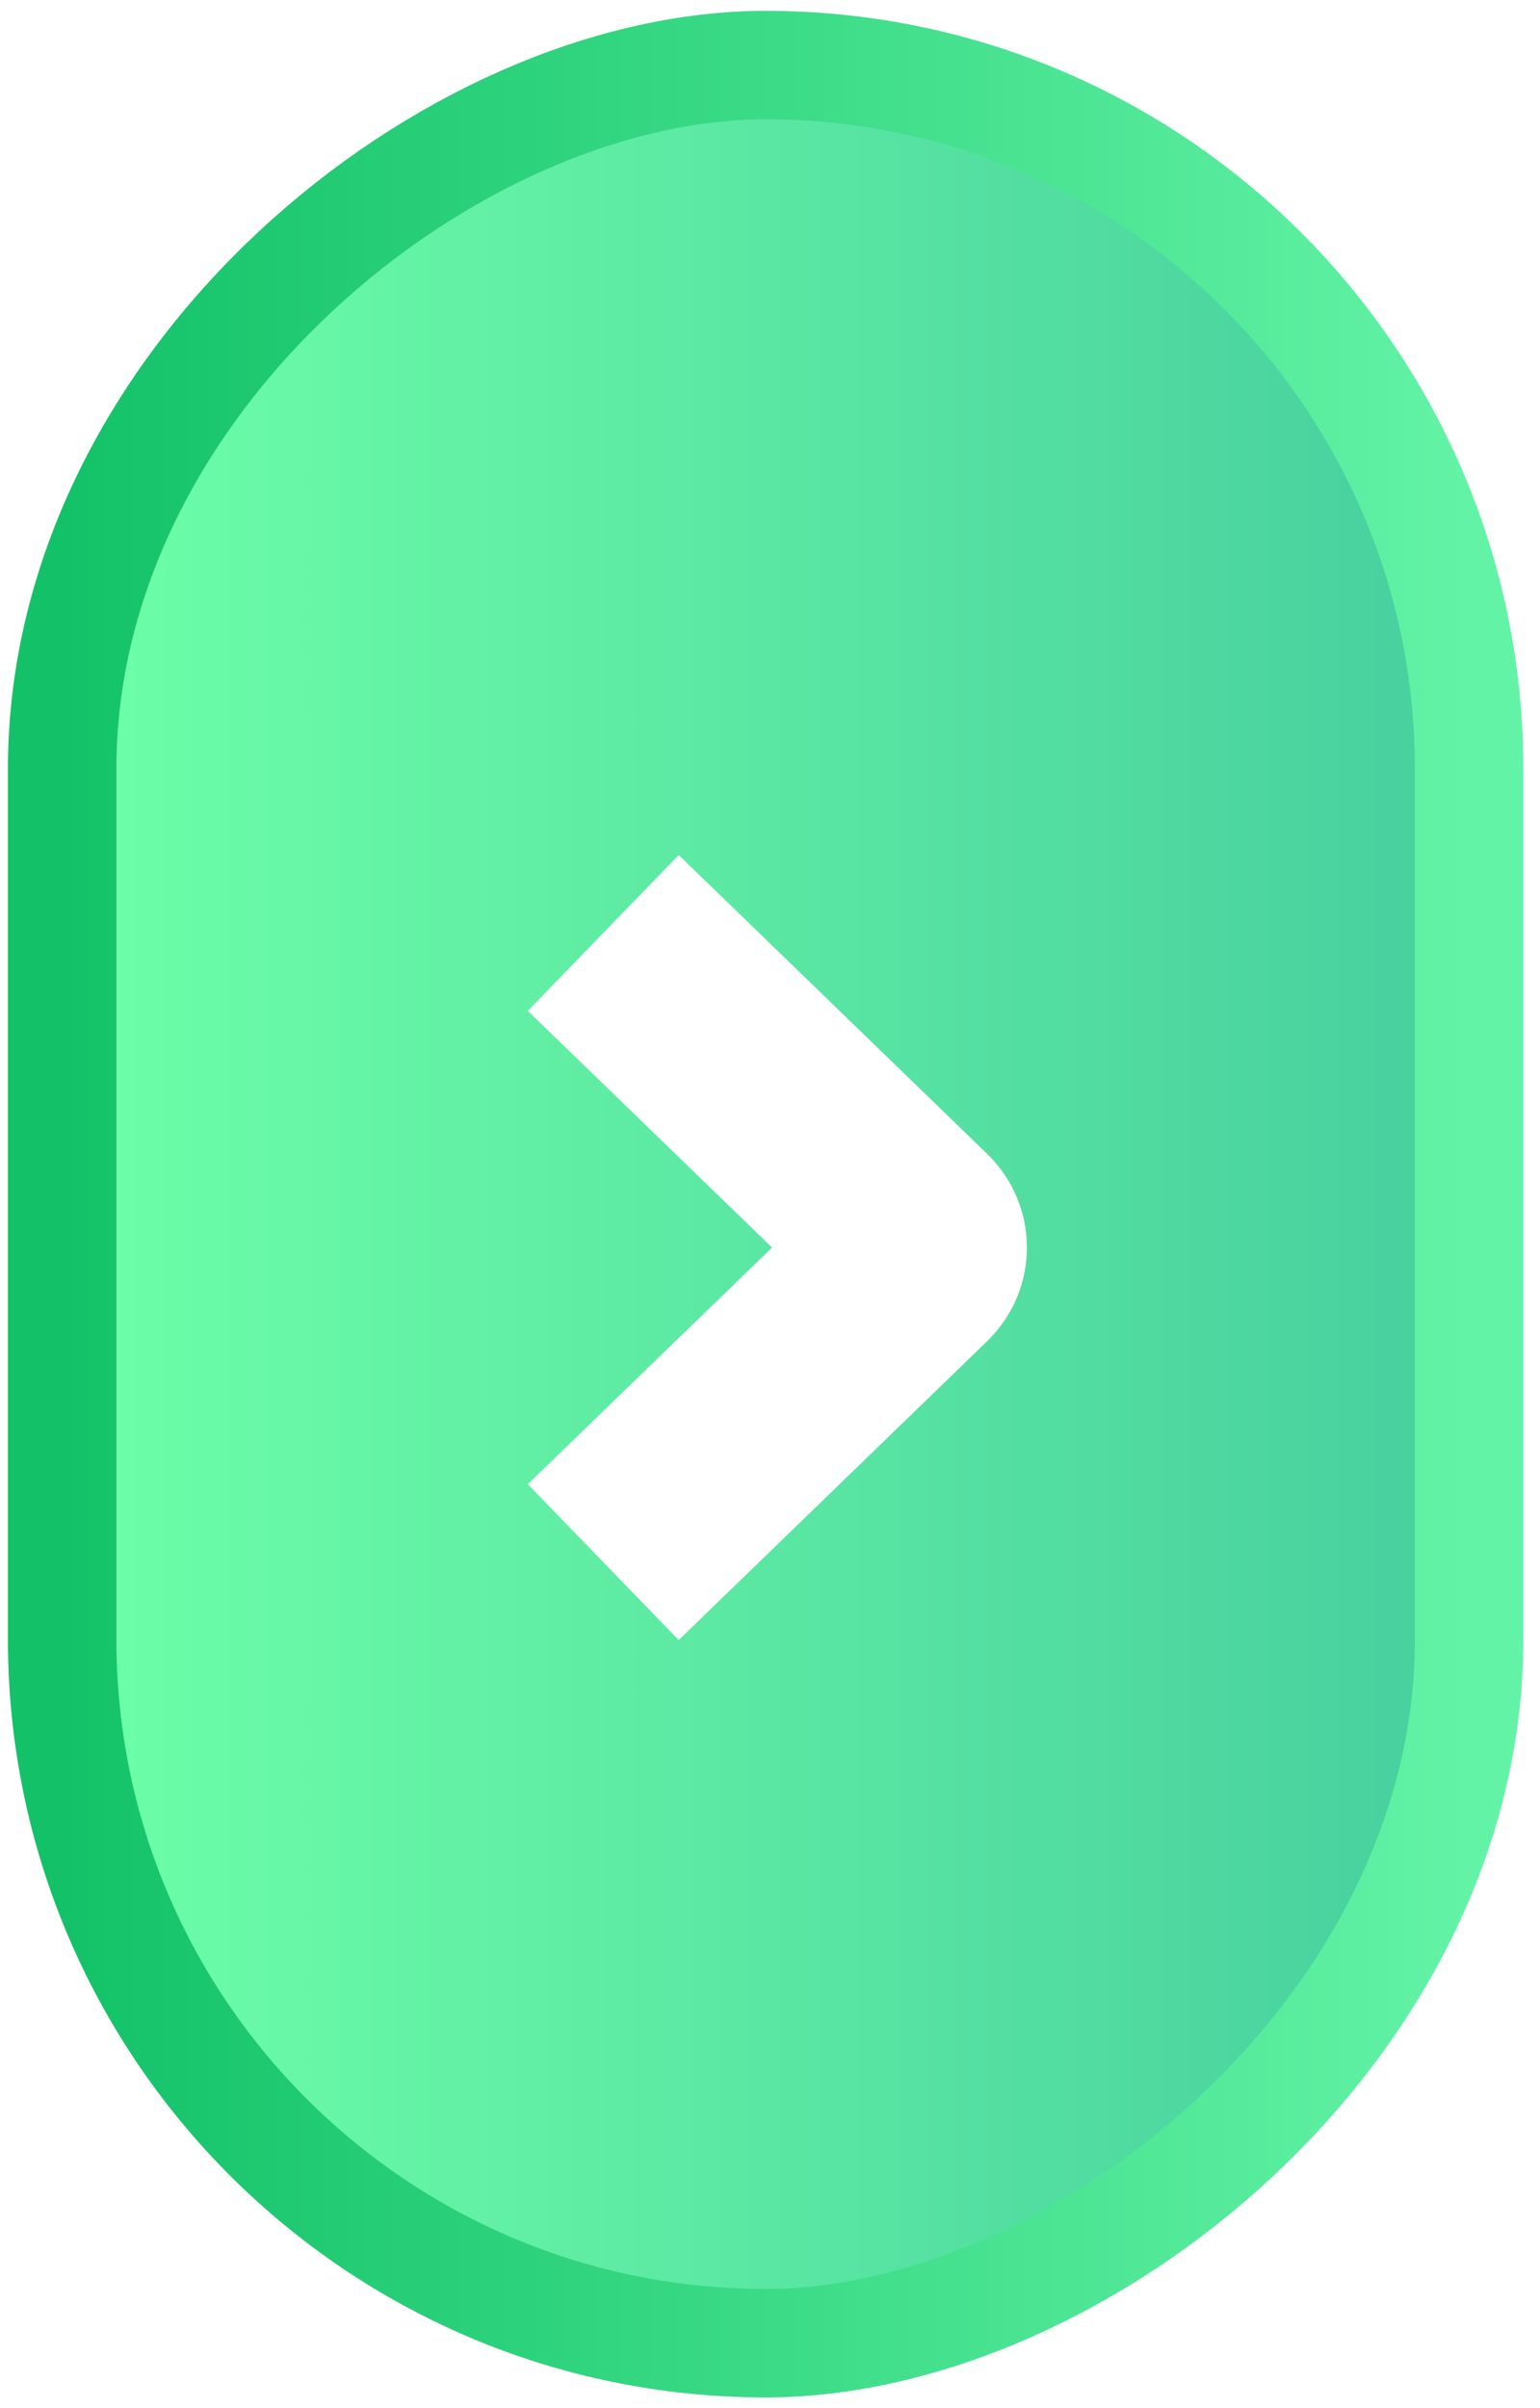 <svg width="71" height="111" viewBox="0 0 71 111" fill="none" xmlns="http://www.w3.org/2000/svg">
<rect x="67.731" y="3" width="105" height="64.865" rx="32.432" transform="rotate(90 67.731 3)" fill="url(#paint0_linear_399_5558)" stroke="url(#paint1_linear_399_5558)" stroke-width="5"/>
<g filter="url(#filter0_d_399_5558)">
<path d="M27.812 41L42.04 54.782C42.446 55.175 42.446 55.825 42.04 56.218L27.812 70" stroke="white" stroke-width="10"/>
</g>
<defs>
<filter id="filter0_d_399_5558" x="19.334" y="34.409" width="33.01" height="46.183" filterUnits="userSpaceOnUse" color-interpolation-filters="sRGB">
<feFlood flood-opacity="0" result="BackgroundImageFix"/>
<feColorMatrix in="SourceAlpha" type="matrix" values="0 0 0 0 0 0 0 0 0 0 0 0 0 0 0 0 0 0 127 0" result="hardAlpha"/>
<feOffset dy="2"/>
<feGaussianBlur stdDeviation="2.5"/>
<feComposite in2="hardAlpha" operator="out"/>
<feColorMatrix type="matrix" values="0 0 0 0 0 0 0 0 0 0 0 0 0 0 0 0 0 0 0.25 0"/>
<feBlend mode="normal" in2="BackgroundImageFix" result="effect1_dropShadow_399_5558"/>
<feBlend mode="normal" in="SourceGraphic" in2="effect1_dropShadow_399_5558" result="shape"/>
</filter>
<linearGradient id="paint0_linear_399_5558" x1="120.23" y1="3" x2="120.23" y2="67.865" gradientUnits="userSpaceOnUse">
<stop stop-color="#47CF9E"/>
<stop offset="1" stop-color="#6DFFA8"/>
</linearGradient>
<linearGradient id="paint1_linear_399_5558" x1="120.23" y1="3" x2="120.23" y2="67.865" gradientUnits="userSpaceOnUse">
<stop stop-color="#63F3A6"/>
<stop offset="1" stop-color="#13C268"/>
</linearGradient>
</defs>
</svg>
